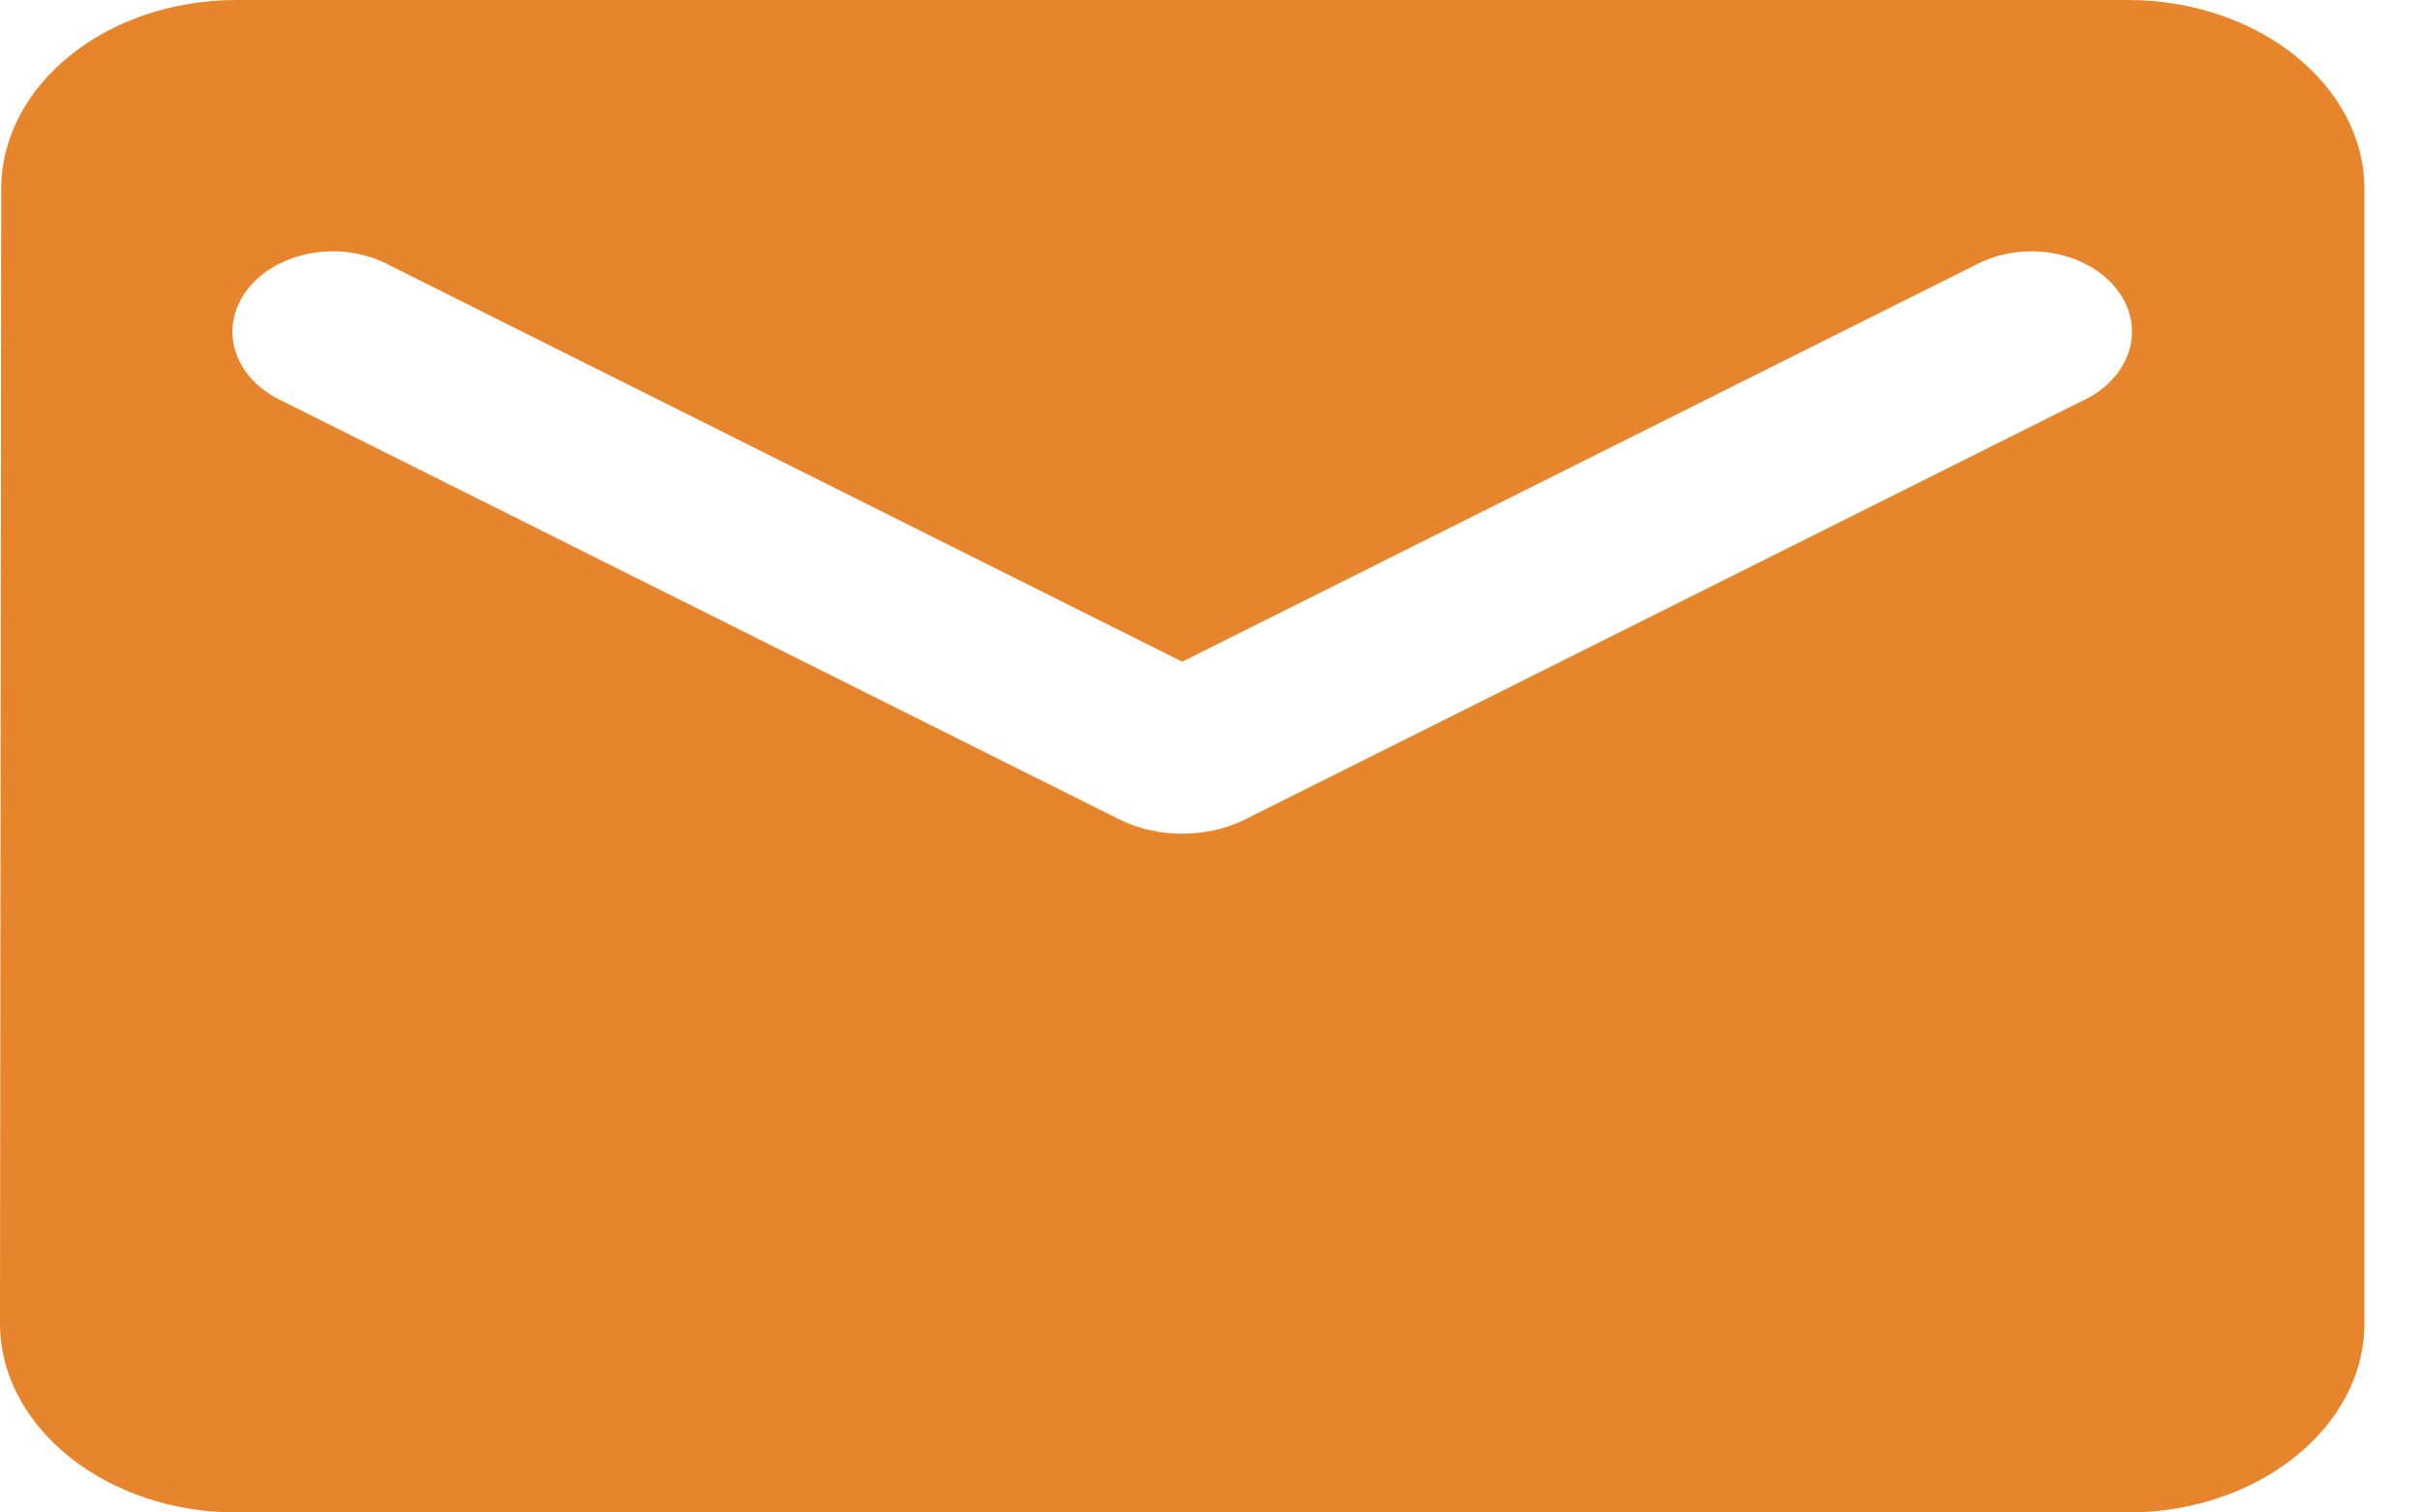 <svg width="32" height="20" viewBox="0 0 32 20" fill="none" xmlns="http://www.w3.org/2000/svg">
<path d="M28.138 -0H3.126C1.407 -0 0.016 1.125 0.016 2.5L0 17.5C0 18.875 1.407 20 3.126 20H28.138C29.858 20 31.265 18.875 31.265 17.5V2.5C31.265 1.125 29.858 -0 28.138 -0ZM27.513 5.312L16.461 10.837C15.961 11.087 15.304 11.087 14.804 10.837L3.752 5.312C3.595 5.242 3.458 5.147 3.348 5.033C3.239 4.919 3.159 4.788 3.115 4.649C3.07 4.51 3.062 4.365 3.089 4.223C3.117 4.081 3.18 3.945 3.275 3.823C3.371 3.701 3.496 3.596 3.643 3.514C3.791 3.432 3.958 3.374 4.134 3.345C4.31 3.316 4.492 3.316 4.668 3.345C4.844 3.374 5.011 3.431 5.159 3.512L15.632 8.75L26.106 3.512C26.254 3.431 26.421 3.374 26.597 3.345C26.773 3.316 26.955 3.316 27.131 3.345C27.307 3.374 27.474 3.432 27.621 3.514C27.769 3.596 27.894 3.701 27.989 3.823C28.085 3.945 28.148 4.081 28.176 4.223C28.203 4.365 28.195 4.51 28.15 4.649C28.105 4.788 28.026 4.919 27.916 5.033C27.807 5.147 27.67 5.242 27.513 5.312Z" fill="#E6852C"/>
</svg>
